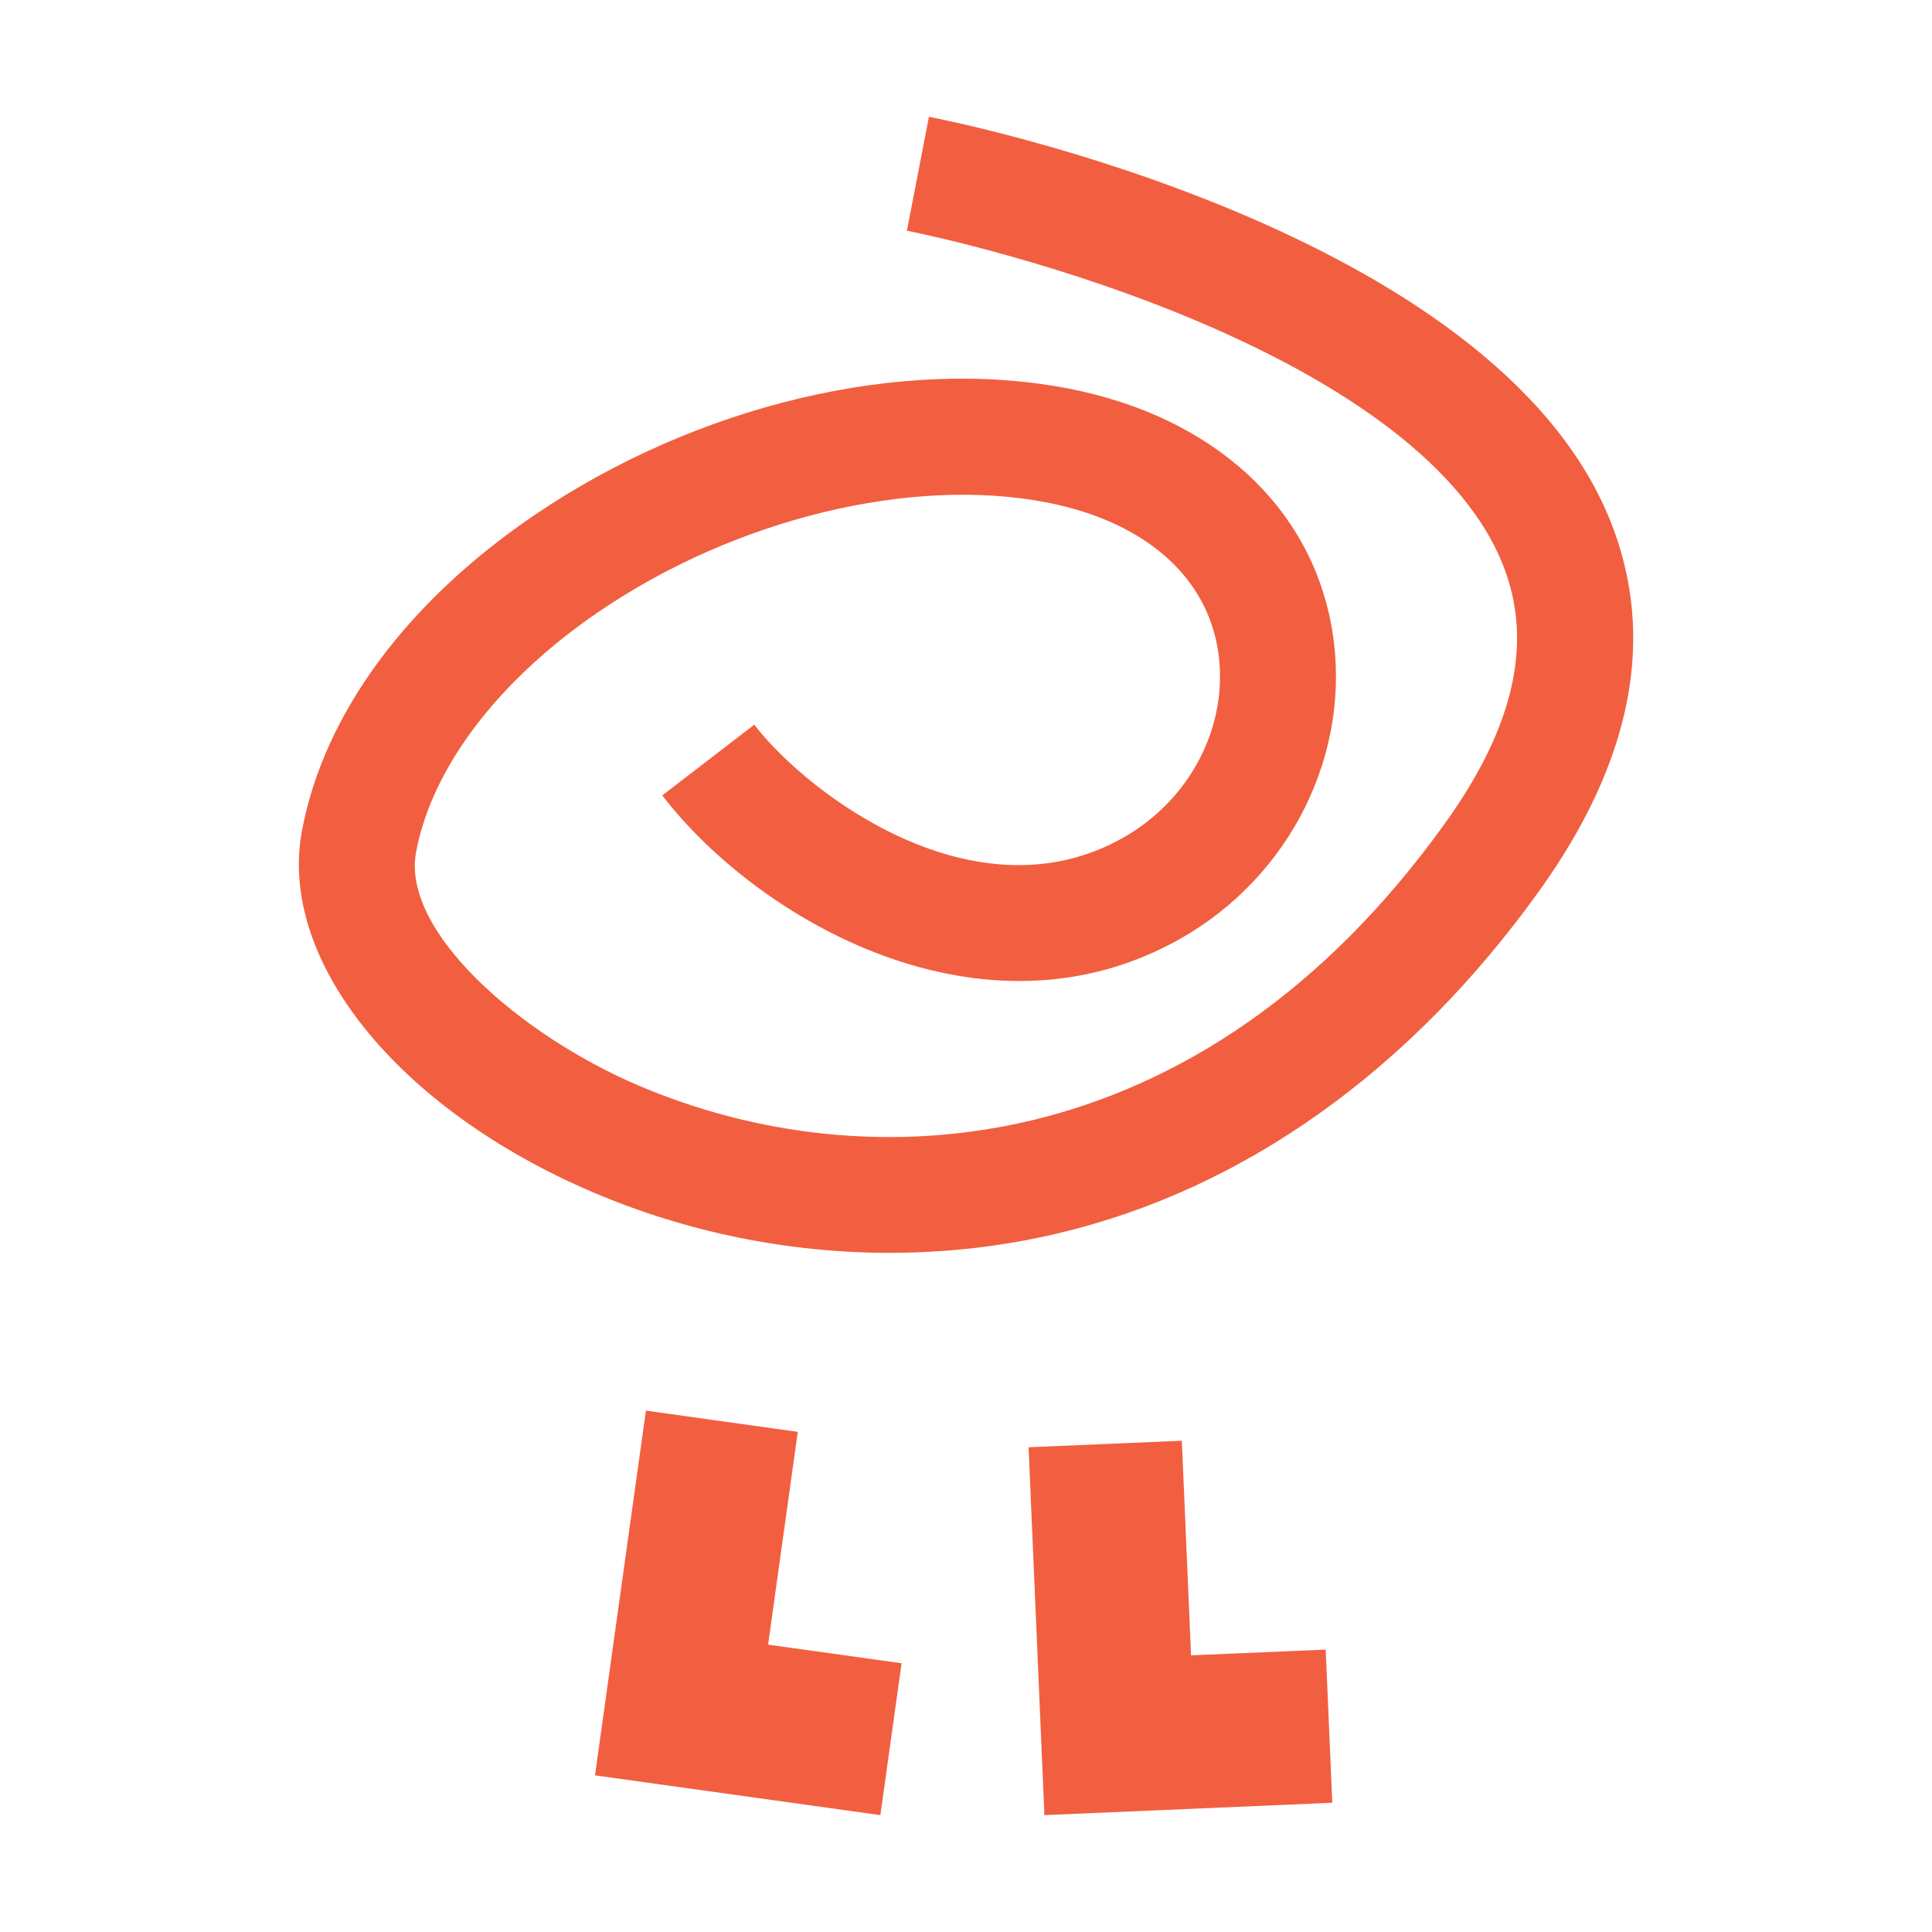 <?xml version="1.0" encoding="UTF-8"?>
<svg id="Layer_1" data-name="Layer 1" xmlns="http://www.w3.org/2000/svg" viewBox="0 0 222 222">
  <defs>
    <style>
      .cls-1 {
        fill: #f15f40;
        stroke-width: 0px;
      }
    </style>
  </defs>
  <path class="cls-1" d="M102.22,143.96c-11.62,0-23.29-2.35-34.11-6.97-22.46-9.59-36.2-26.68-33.41-41.54,2.51-13.38,11.99-26.25,26.68-36.24,18.71-12.71,42.24-18.29,61.41-14.56,16.66,3.24,27.99,13.65,30.3,27.85,2.27,13.96-4.75,28.18-17.47,35.37-22.52,12.73-48.36-1.97-59.52-16.47l10.57-8.13c6.21,8.07,25.5,22.54,42.39,12.99,7.88-4.46,12.25-13.15,10.88-21.62-1.4-8.58-8.57-14.75-19.69-16.91-15.57-3.02-35.74,1.88-51.37,12.51-11.57,7.86-19.25,17.94-21.07,27.67-1.71,9.1,11.93,21.01,25.55,26.82,26.3,11.23,64.47,9.22,92.7-30.15,7.98-11.13,10.15-20.85,6.63-29.7-4.28-10.76-17.21-20.75-37.38-28.92-16.06-6.5-30.95-9.42-31.1-9.45l2.53-13.09c2.64.51,64.94,12.88,78.33,46.51,5.27,13.23,2.52,27.49-8.18,42.41-14.85,20.71-33.98,34.33-55.32,39.38-6.32,1.5-12.82,2.24-19.34,2.24Z"/>
  <g>
    <polygon class="cls-1" points="152.33 189.55 153.09 207.15 120.01 208.57 118.19 166.3 135.8 165.55 136.86 190.21 152.33 189.55"/>
    <polygon class="cls-1" points="103.6 191.12 101.16 208.57 68.37 204 74.22 162.09 91.67 164.53 88.26 188.98 103.6 191.12"/>
  </g>
</svg>